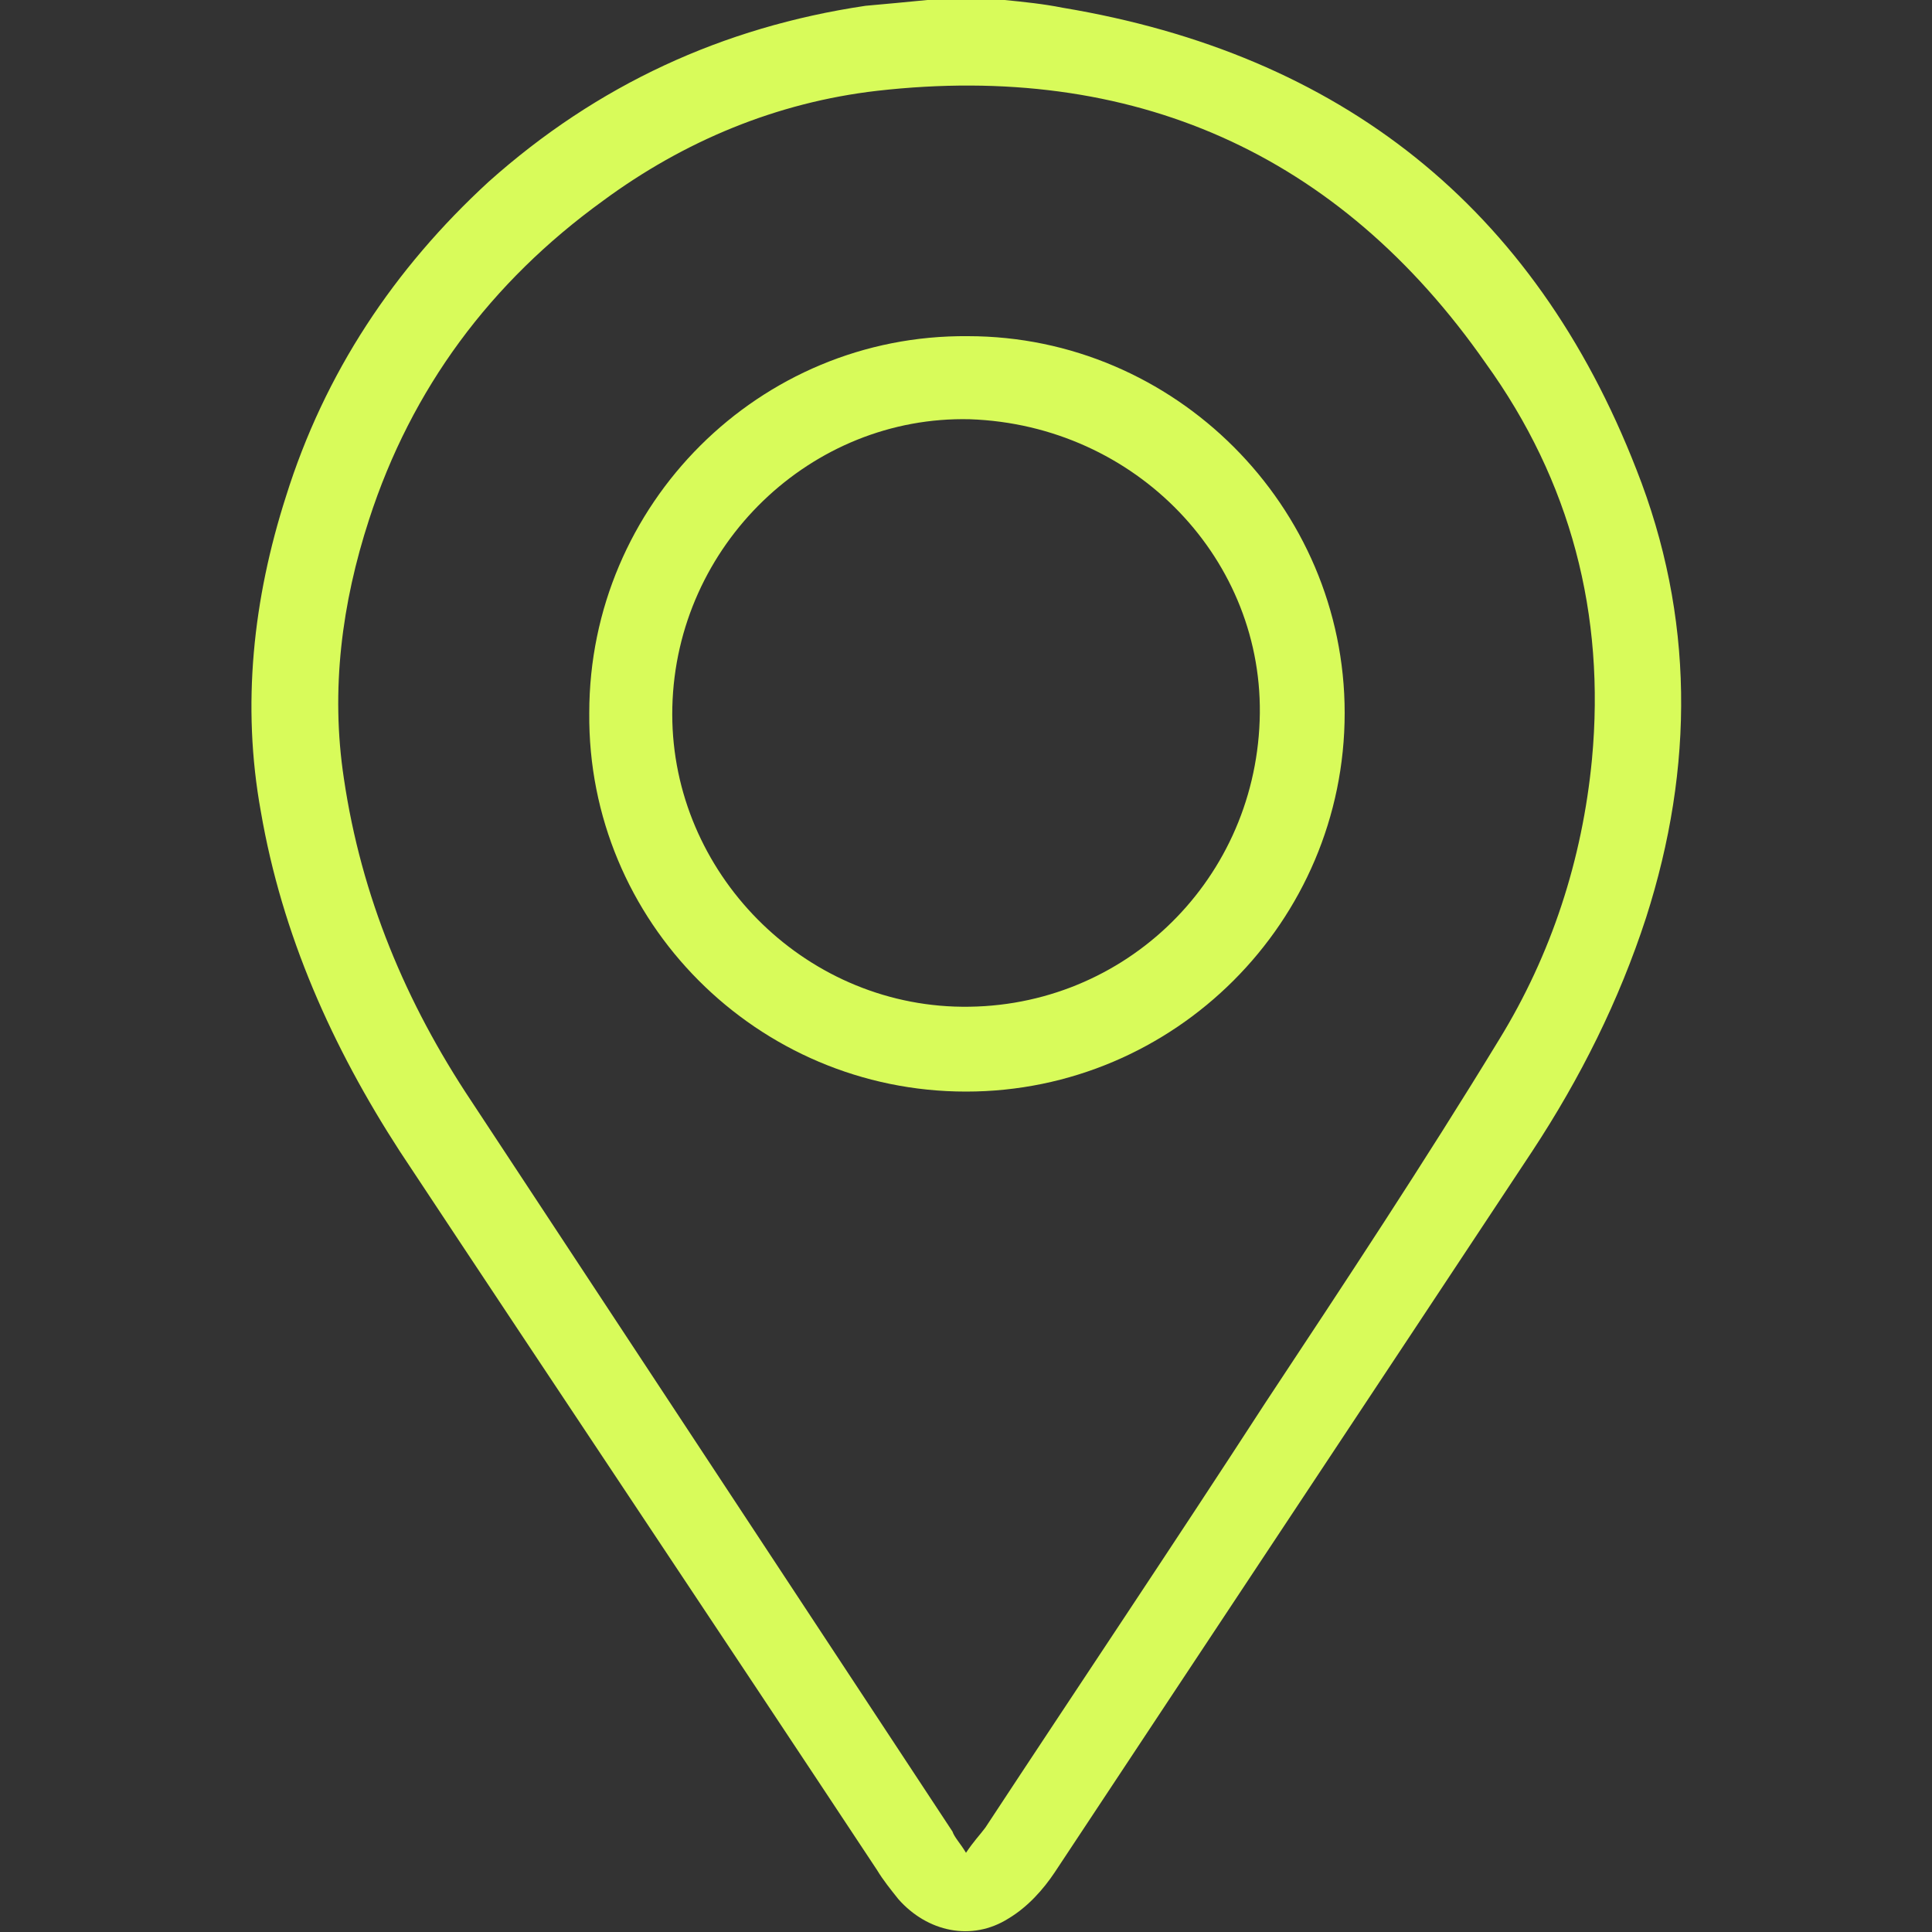 <svg xmlns="http://www.w3.org/2000/svg" xmlns:xlink="http://www.w3.org/1999/xlink" id="katman_1" x="0px" y="0px" viewBox="0 0 100 100" style="enable-background:new 0 0 100 100;" xml:space="preserve"><rect x="0" y="0" width="100" height="100" fill="#333333" stroke="none"/><style type="text/css">	.st0{fill:#D8FB5A;}</style><g>	<path class="st0" d="M52,0c1,0.1,2,0.2,3,0.4c14.4,2.4,24.4,10.3,29.7,23.9c3,7.6,3,15.4,0.5,23.2c-1.4,4.3-3.4,8.3-5.9,12.1   C71.1,72,62.8,84.5,54.6,96.9c-0.6,0.9-1.4,1.8-2.4,2.4c-1.9,1.2-4.2,0.7-5.7-1c-0.4-0.5-0.8-1-1.1-1.5   C37.2,84.4,28.9,72,20.7,59.6c-3.5-5.4-6.1-11.2-7.2-17.6c-1-5.5-0.4-11,1.3-16.3c2-6.4,5.6-11.8,10.5-16.3c5.6-5,12.1-8,19.5-9.1   C45.9,0.2,47,0.1,48,0C49.3,0,50.7,0,52,0z M50,95.9c0.4-0.6,0.7-0.9,1-1.3c4.8-7.3,9.7-14.6,14.5-22c4.1-6.2,8.2-12.4,12.1-18.8   c2.7-4.4,4.3-9.3,4.8-14.5c0.7-7.5-1.1-14.4-5.5-20.5C69.3,7.9,58.6,3.2,45.4,4.7c-5.2,0.6-10,2.6-14.2,5.7   c-5.8,4.2-9.9,9.7-12.1,16.5c-1.4,4.3-2,8.8-1.3,13.4c0.9,6.1,3.2,11.6,6.6,16.7c8.3,12.6,16.6,25.2,24.9,37.8   C49.4,95.1,49.7,95.4,50,95.9z"></path>	<path class="st0" d="M50,56.5c-10.8,0-19.6-8.8-19.5-19.6c0-10.8,8.8-19.6,19.6-19.5c10.7,0,19.5,8.8,19.5,19.5   C69.6,47.7,60.8,56.5,50,56.5z M50.2,21.7C42,21.5,35,28.2,34.8,36.6c-0.2,8.2,6.4,15.2,14.6,15.5c8.5,0.3,15.5-6.3,15.8-14.8   C65.5,29,58.8,22,50.2,21.7z"></path></g></svg>